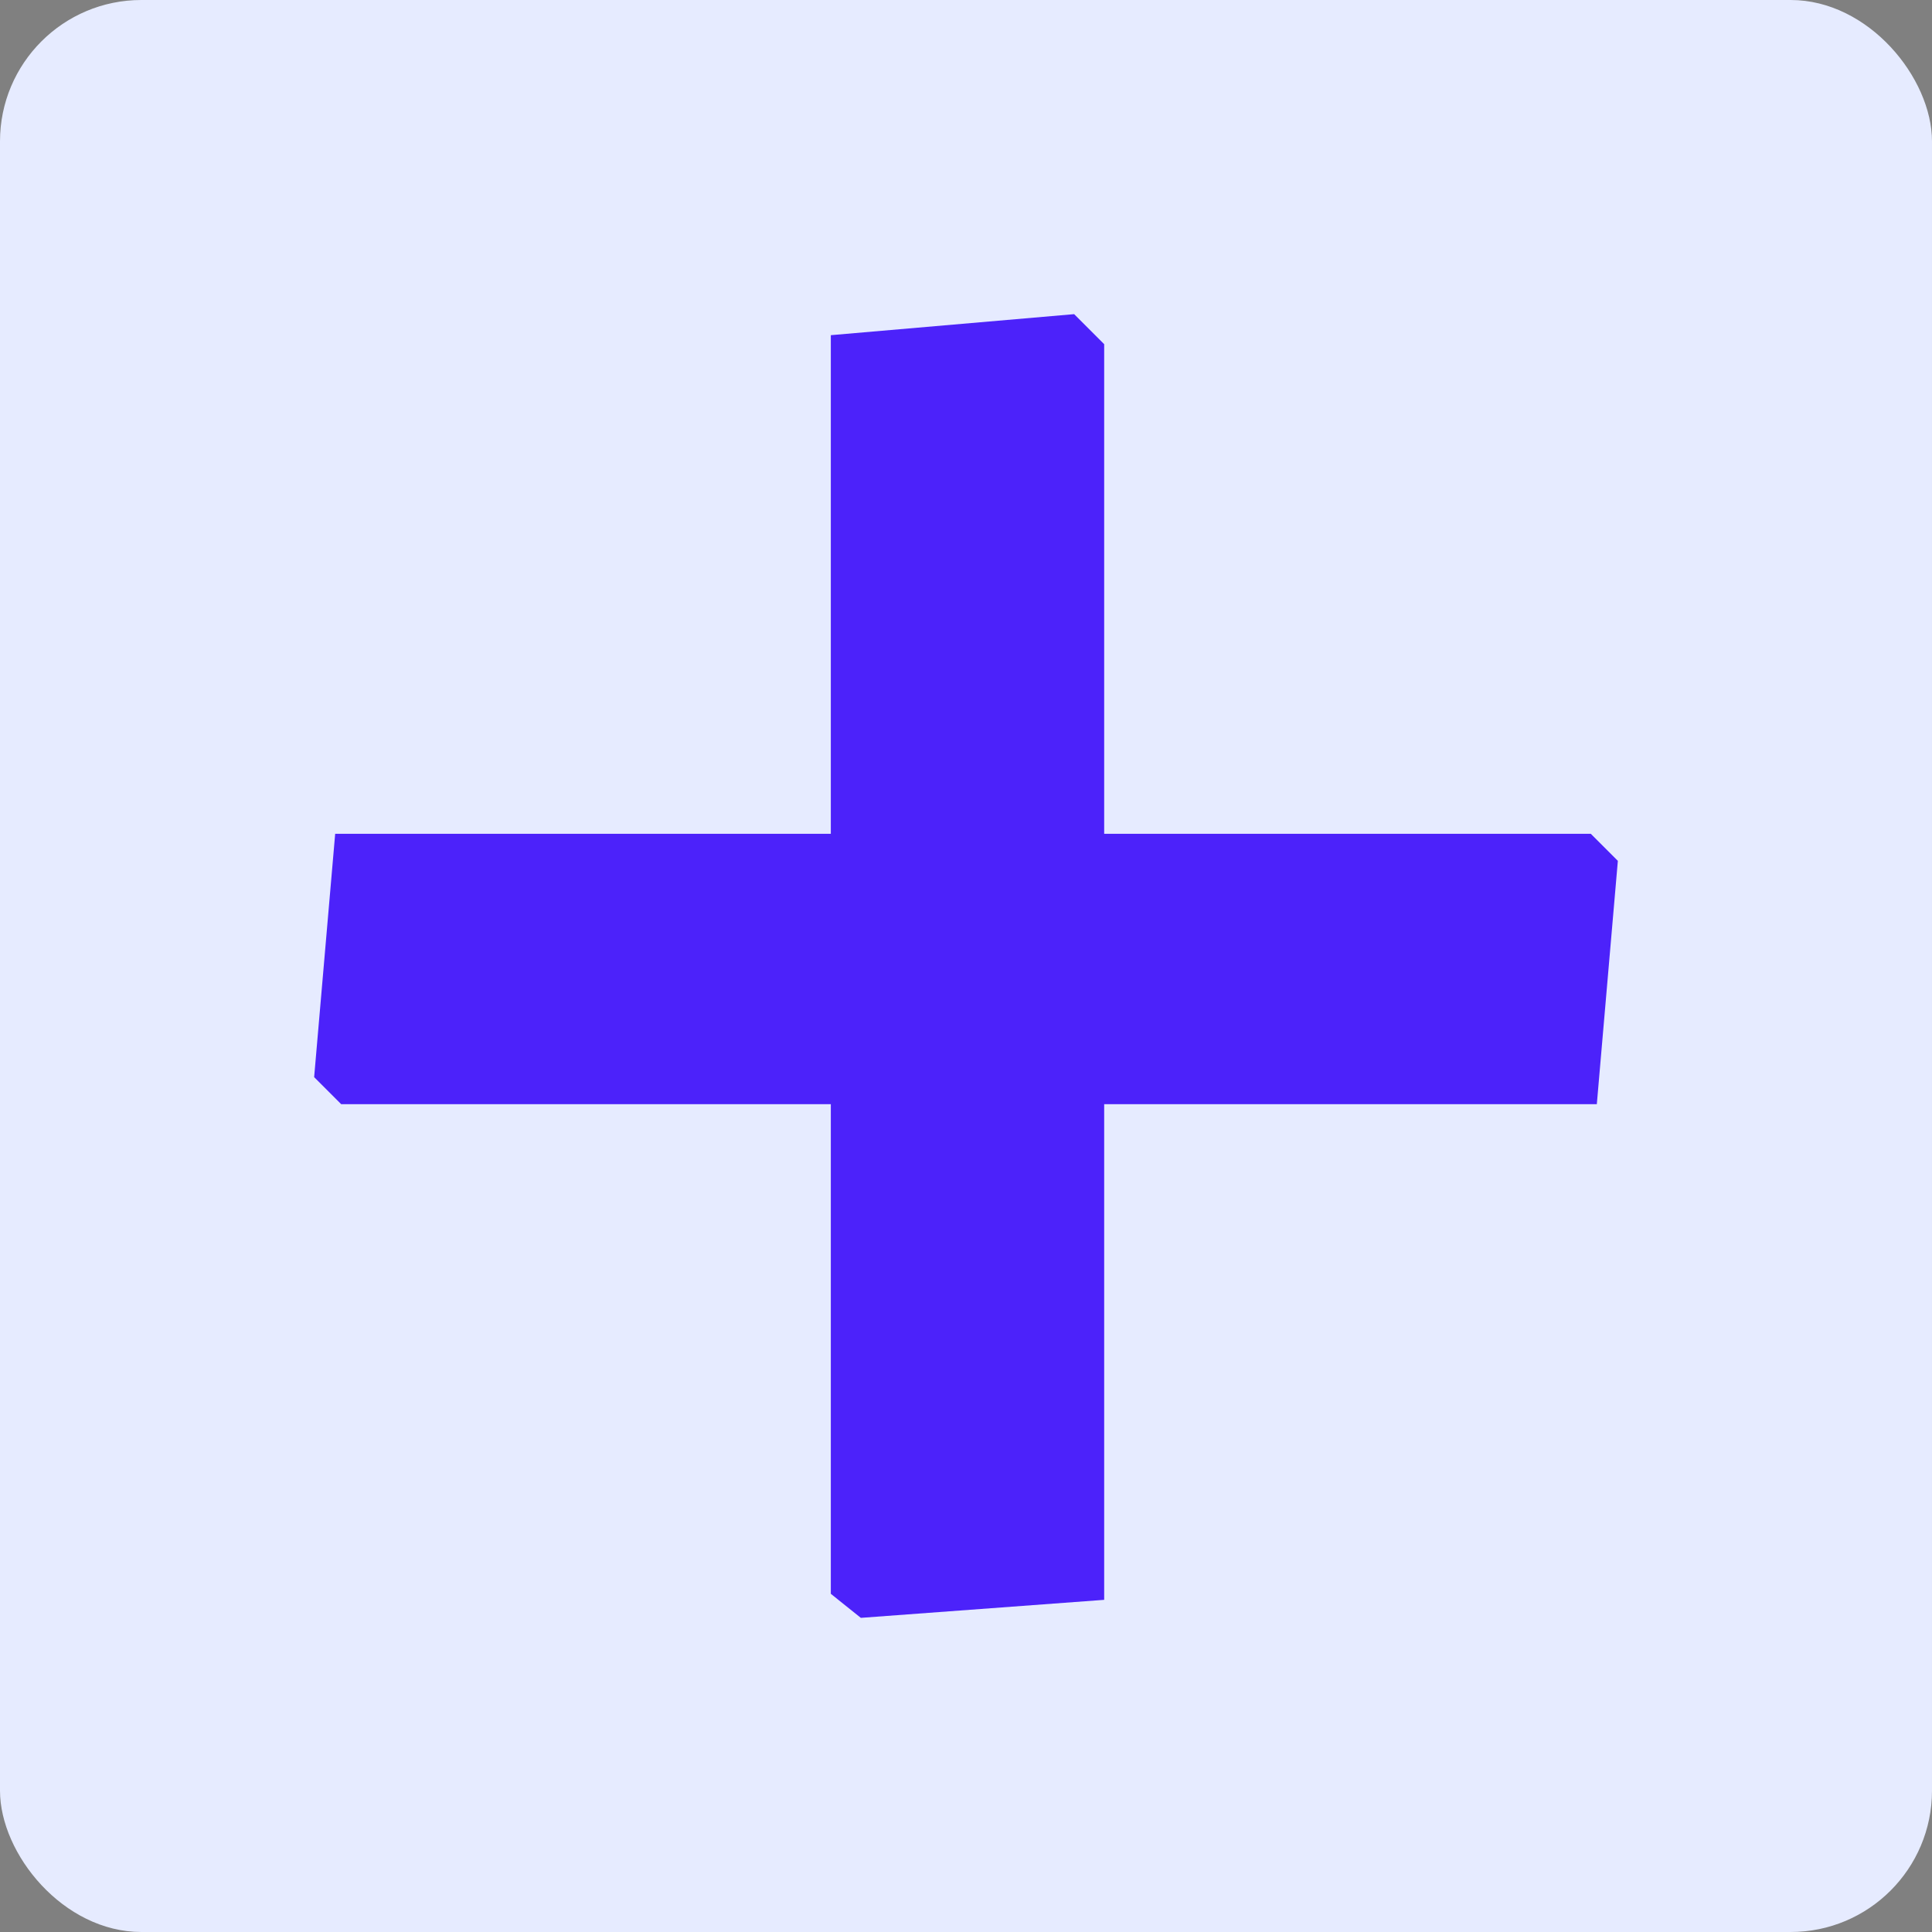 <?xml version="1.0" encoding="UTF-8"?> <svg xmlns="http://www.w3.org/2000/svg" width="123" height="123" viewBox="0 0 123 123" fill="none"><rect x="0" y="0" width="123" height="123" fill="#808080" stroke="none"/> <rect width="123" height="123" rx="9" fill="#E6EBFF"></rect> <path d="M70.297 21.912V53.085H101.279L103 54.806L101.661 70.297H70.297V101.853L54.806 103L52.894 101.47V70.297H21.721L20 68.576L21.339 53.085H52.894V21.339L68.385 20L70.297 21.912Z" fill="#4C22FA"></path> </svg> 
